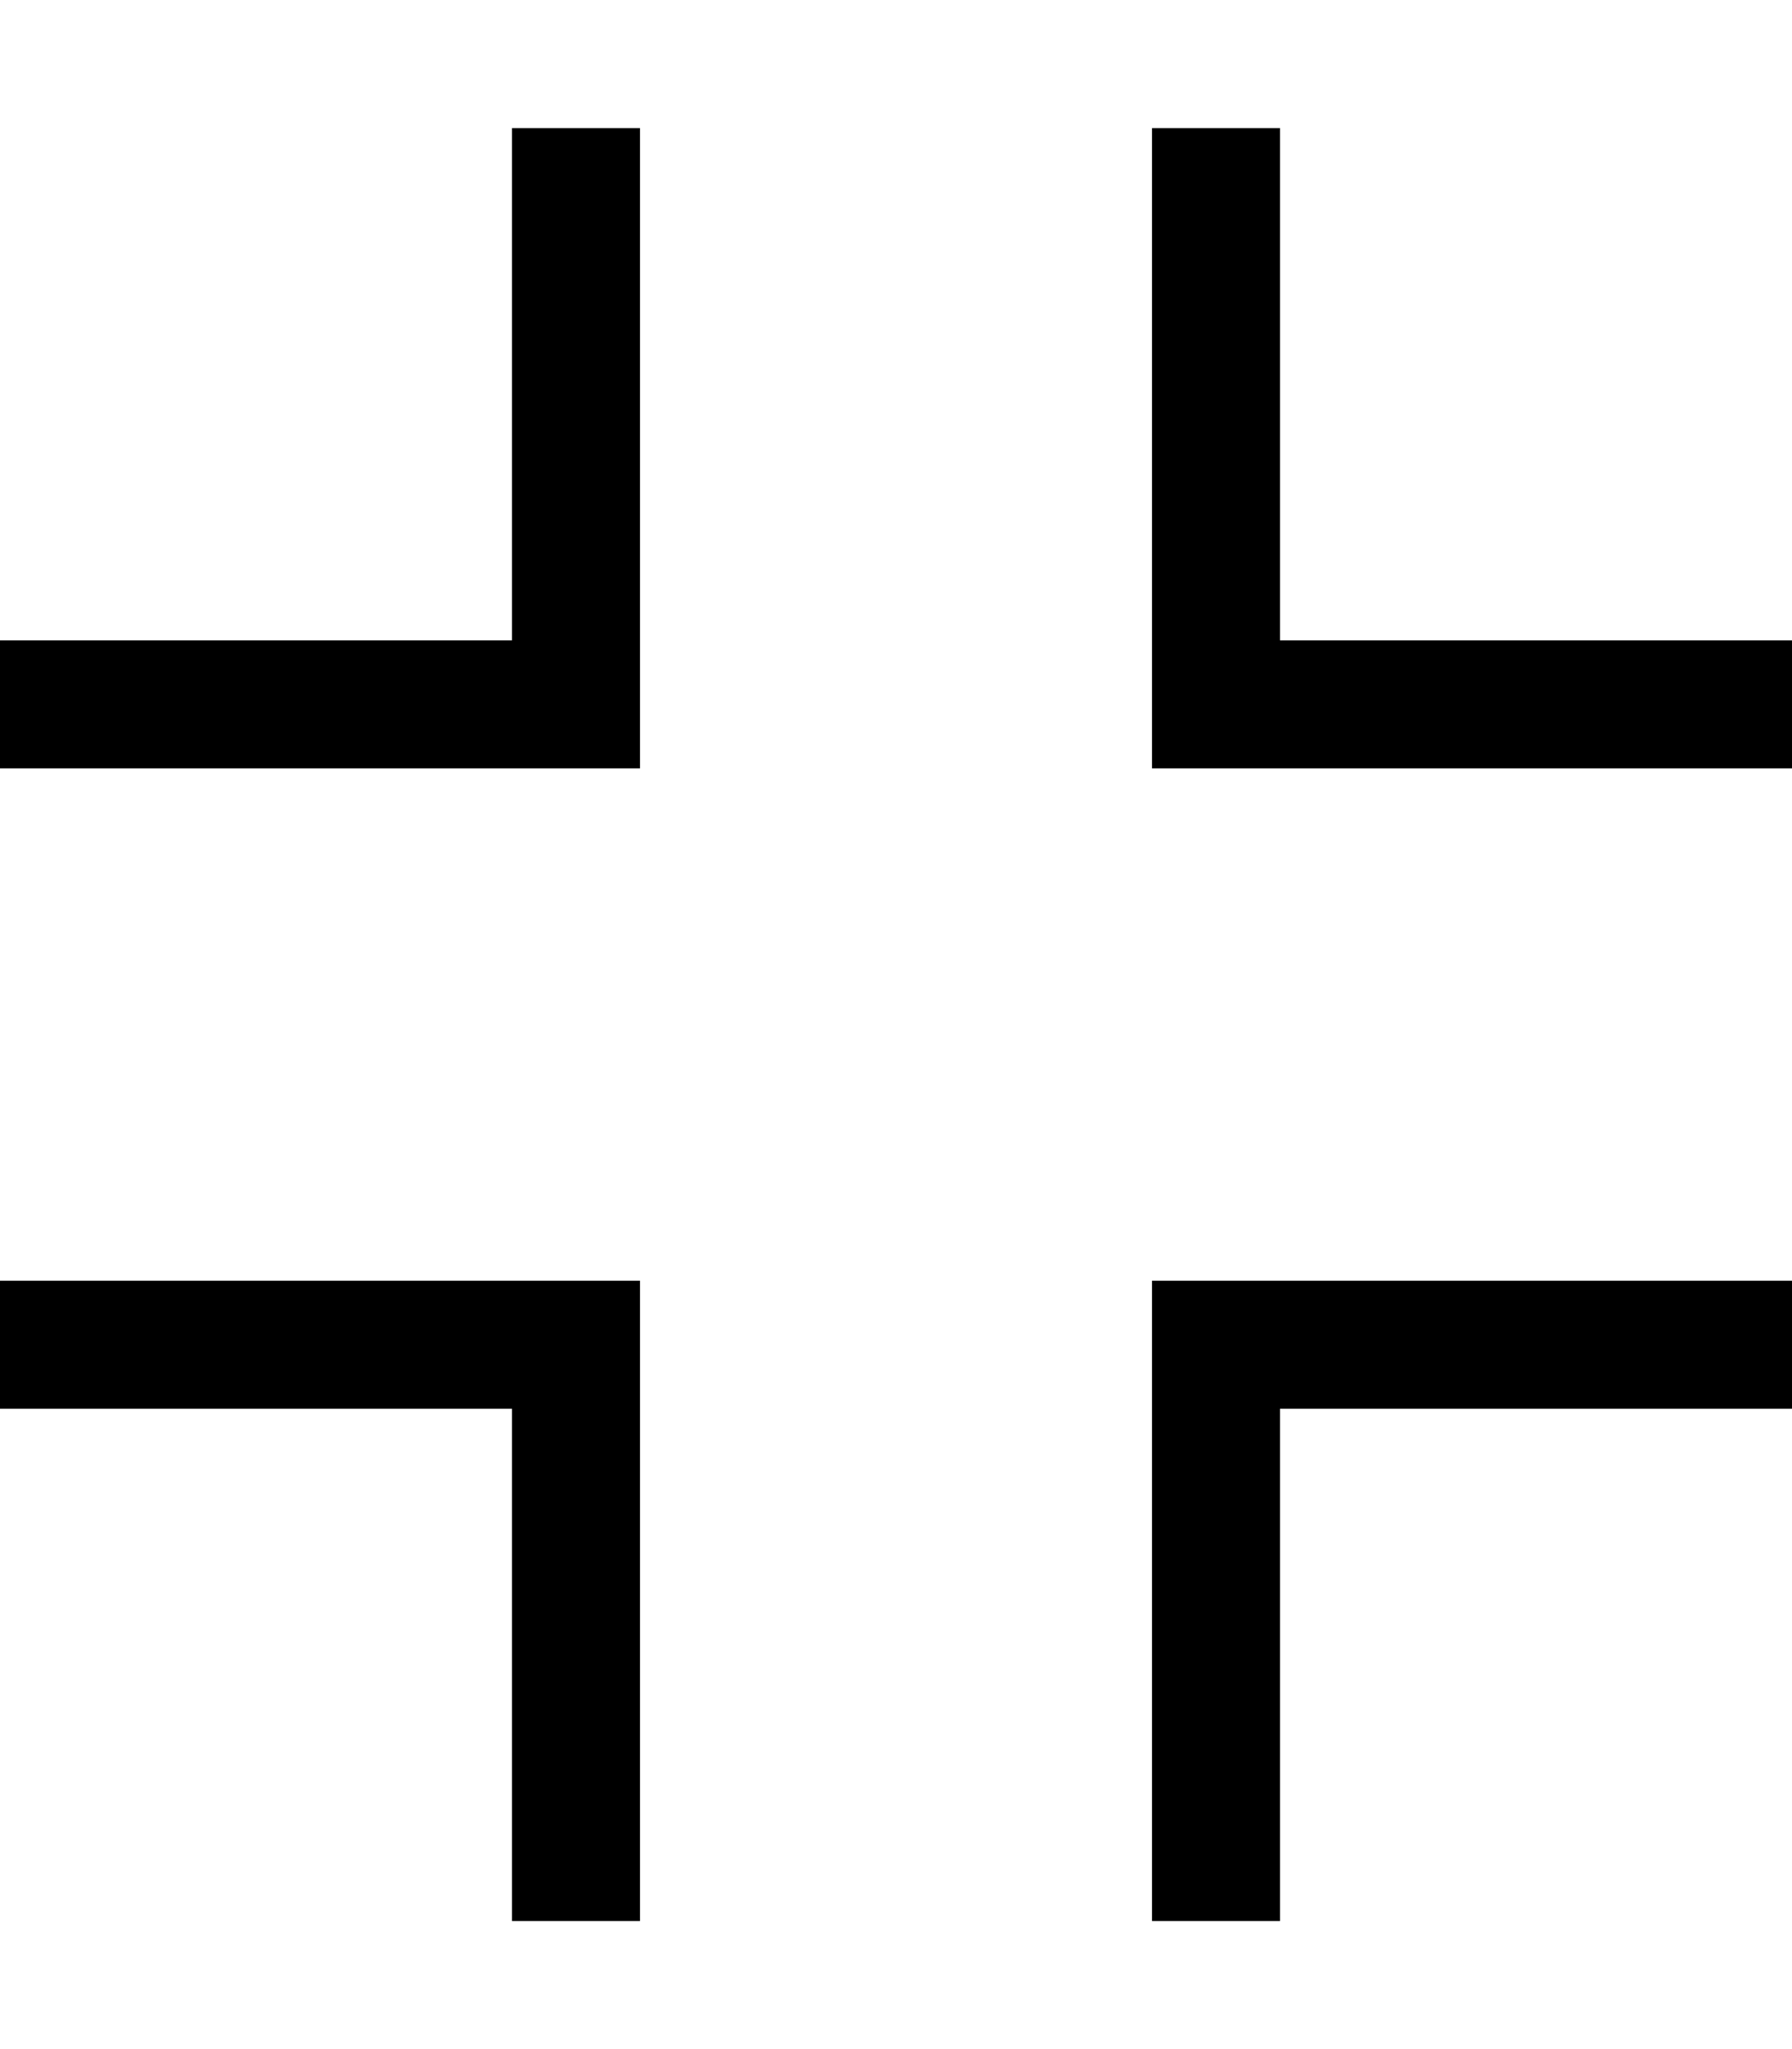 <svg xmlns="http://www.w3.org/2000/svg" viewBox="0 0 448 512"><!--! Font Awesome Pro 6.4.0 by @fontawesome - https://fontawesome.com License - https://fontawesome.com/license (Commercial License) Copyright 2023 Fonticons, Inc. --><path d="M160 48V32H128V48 160H16 0v32H16 144h16V176 48zM16 320H0v32H16 128V464v16h32V464 336 320H144 16zM320 48V32H288V48 176v16h16H432h16V160H432 320V48zM304 320H288v16V464v16h32V464 352H432h16V320H432 304z"/></svg>